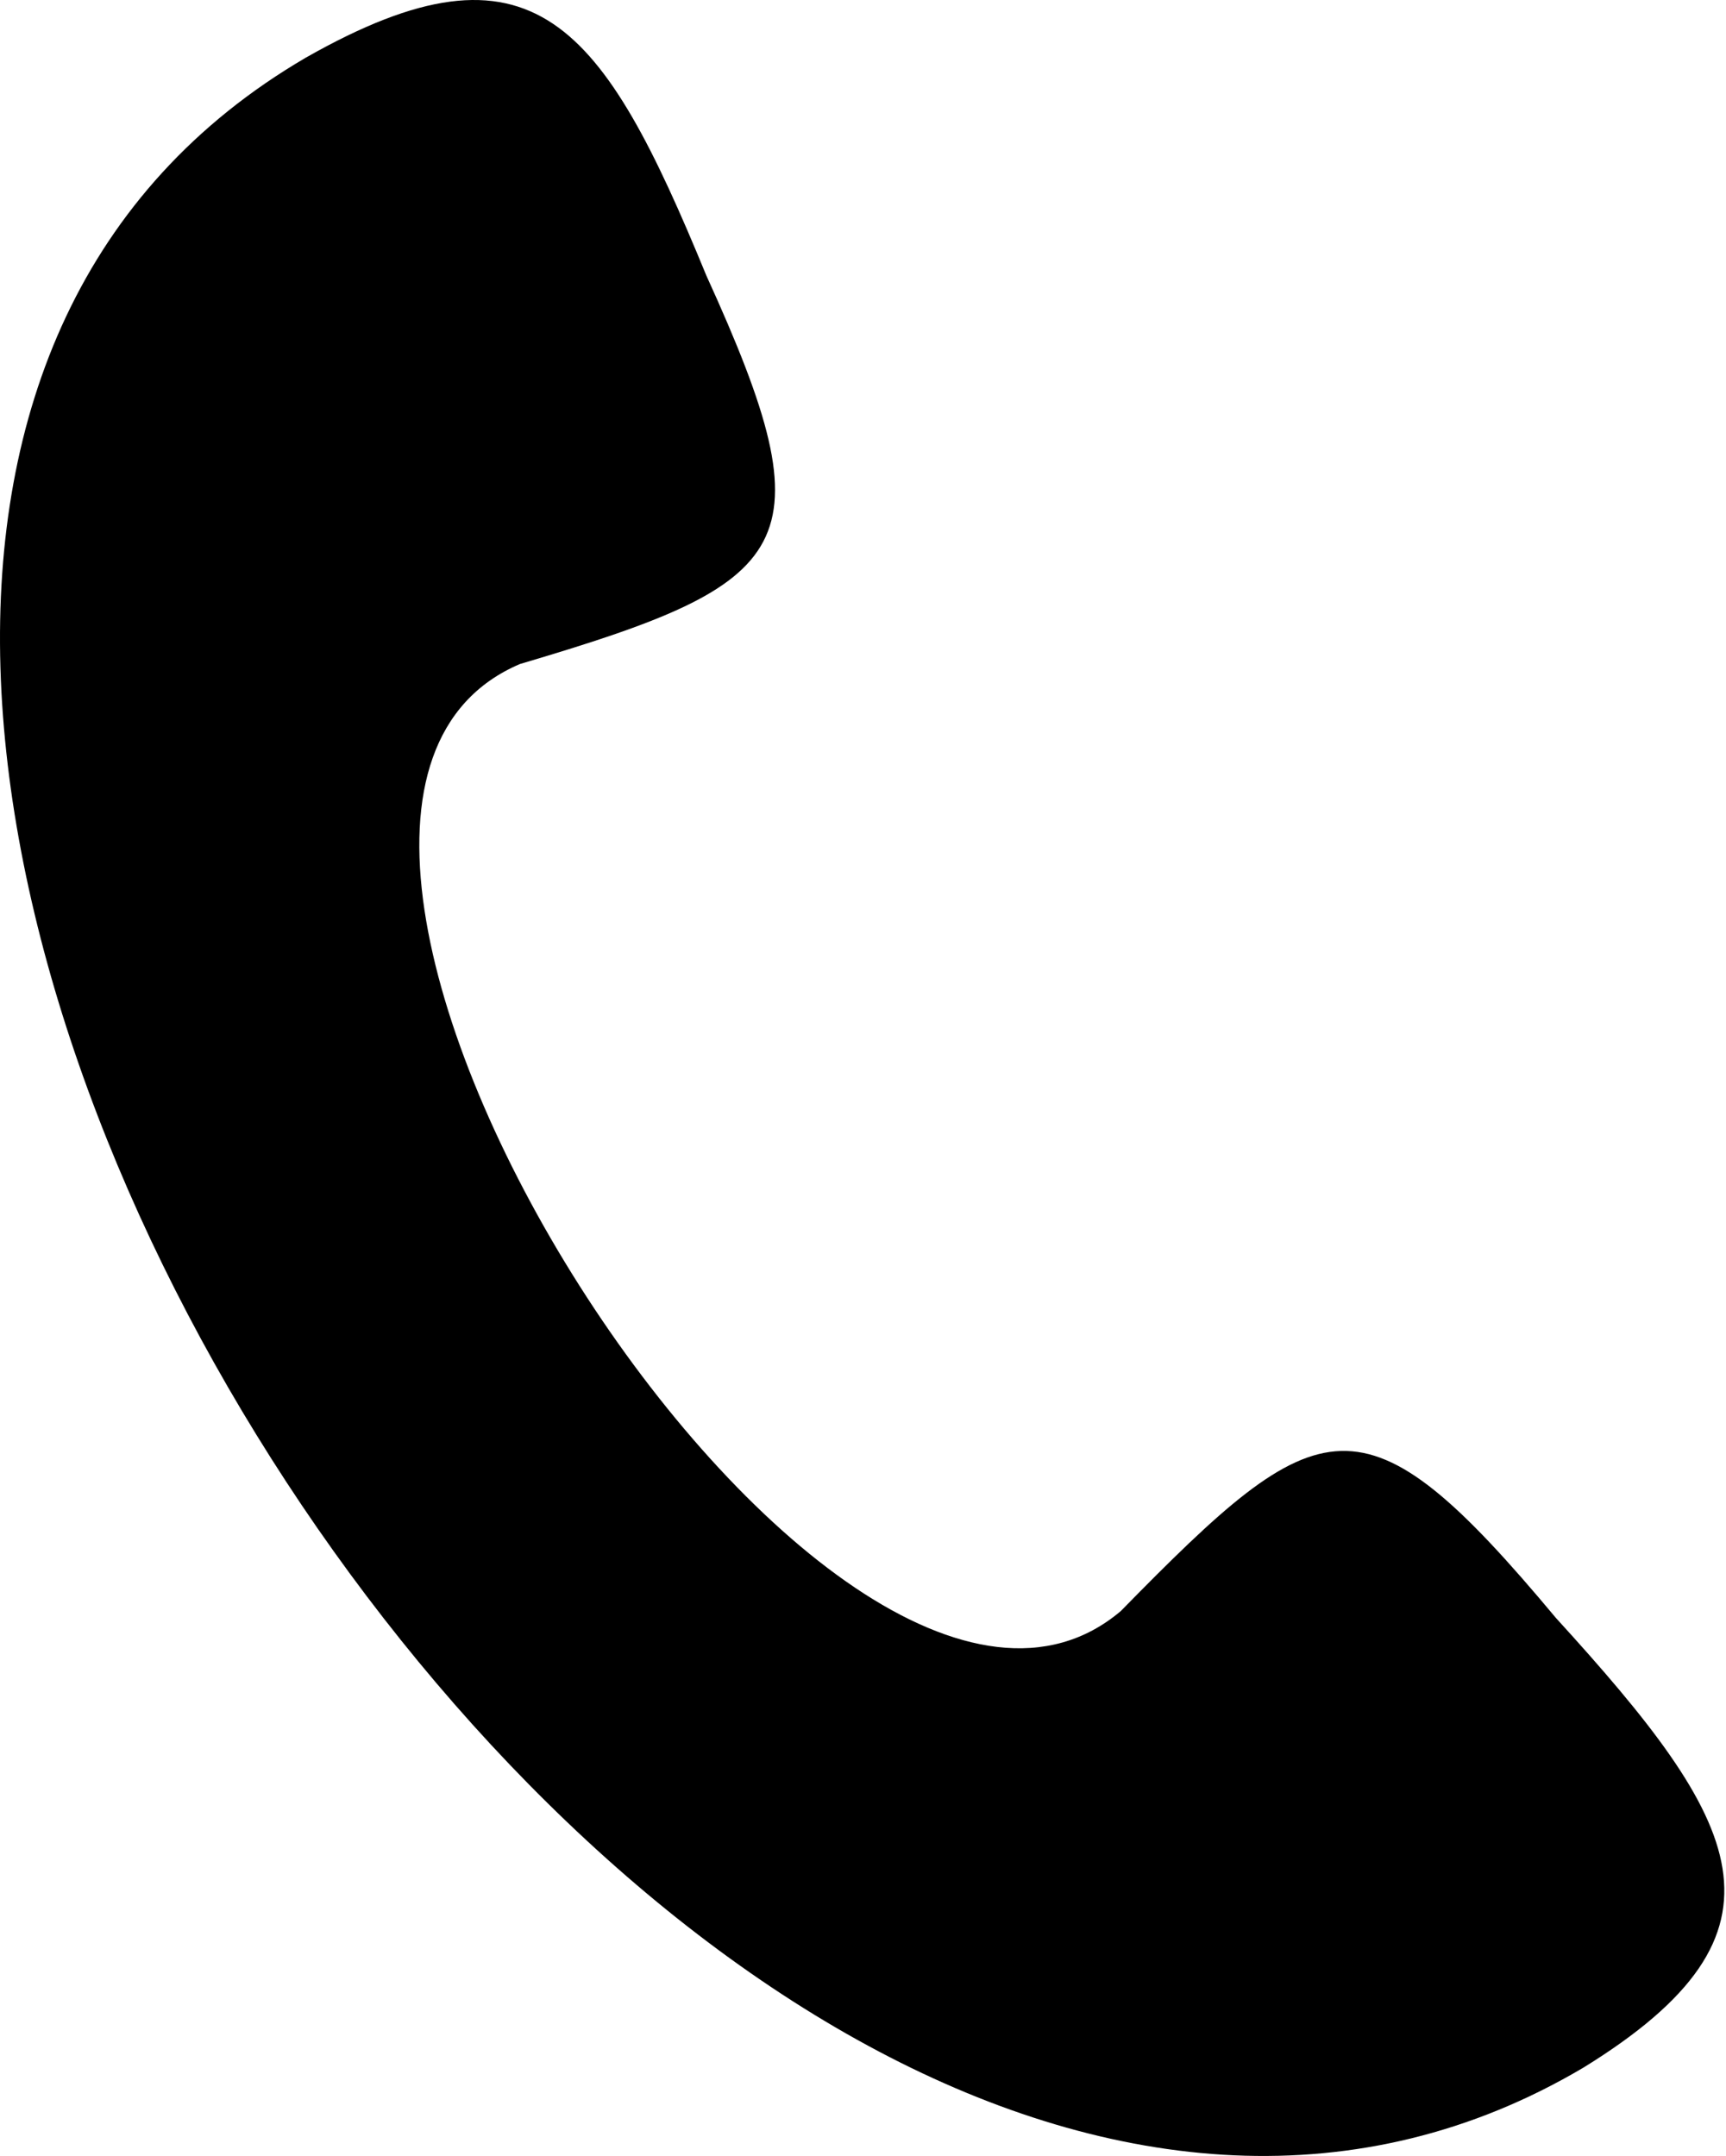 <svg xmlns="http://www.w3.org/2000/svg" viewBox="0 0 410 512"><path d="M123.505 157.694c65.622-19.417 73.825-27.507 44.295-92.228C143.192 5.6 126.786-17.054 72.648 13.69c-213.27 124.588 90.23 603.527 303.5 477.319 52.498-32.361 37.735-58.248-6.56-106.79-45.935-55.012-55.778-50.158-103.356-1.618-68.902 58.25-226.395-189.31-142.727-224.906z"/></svg>